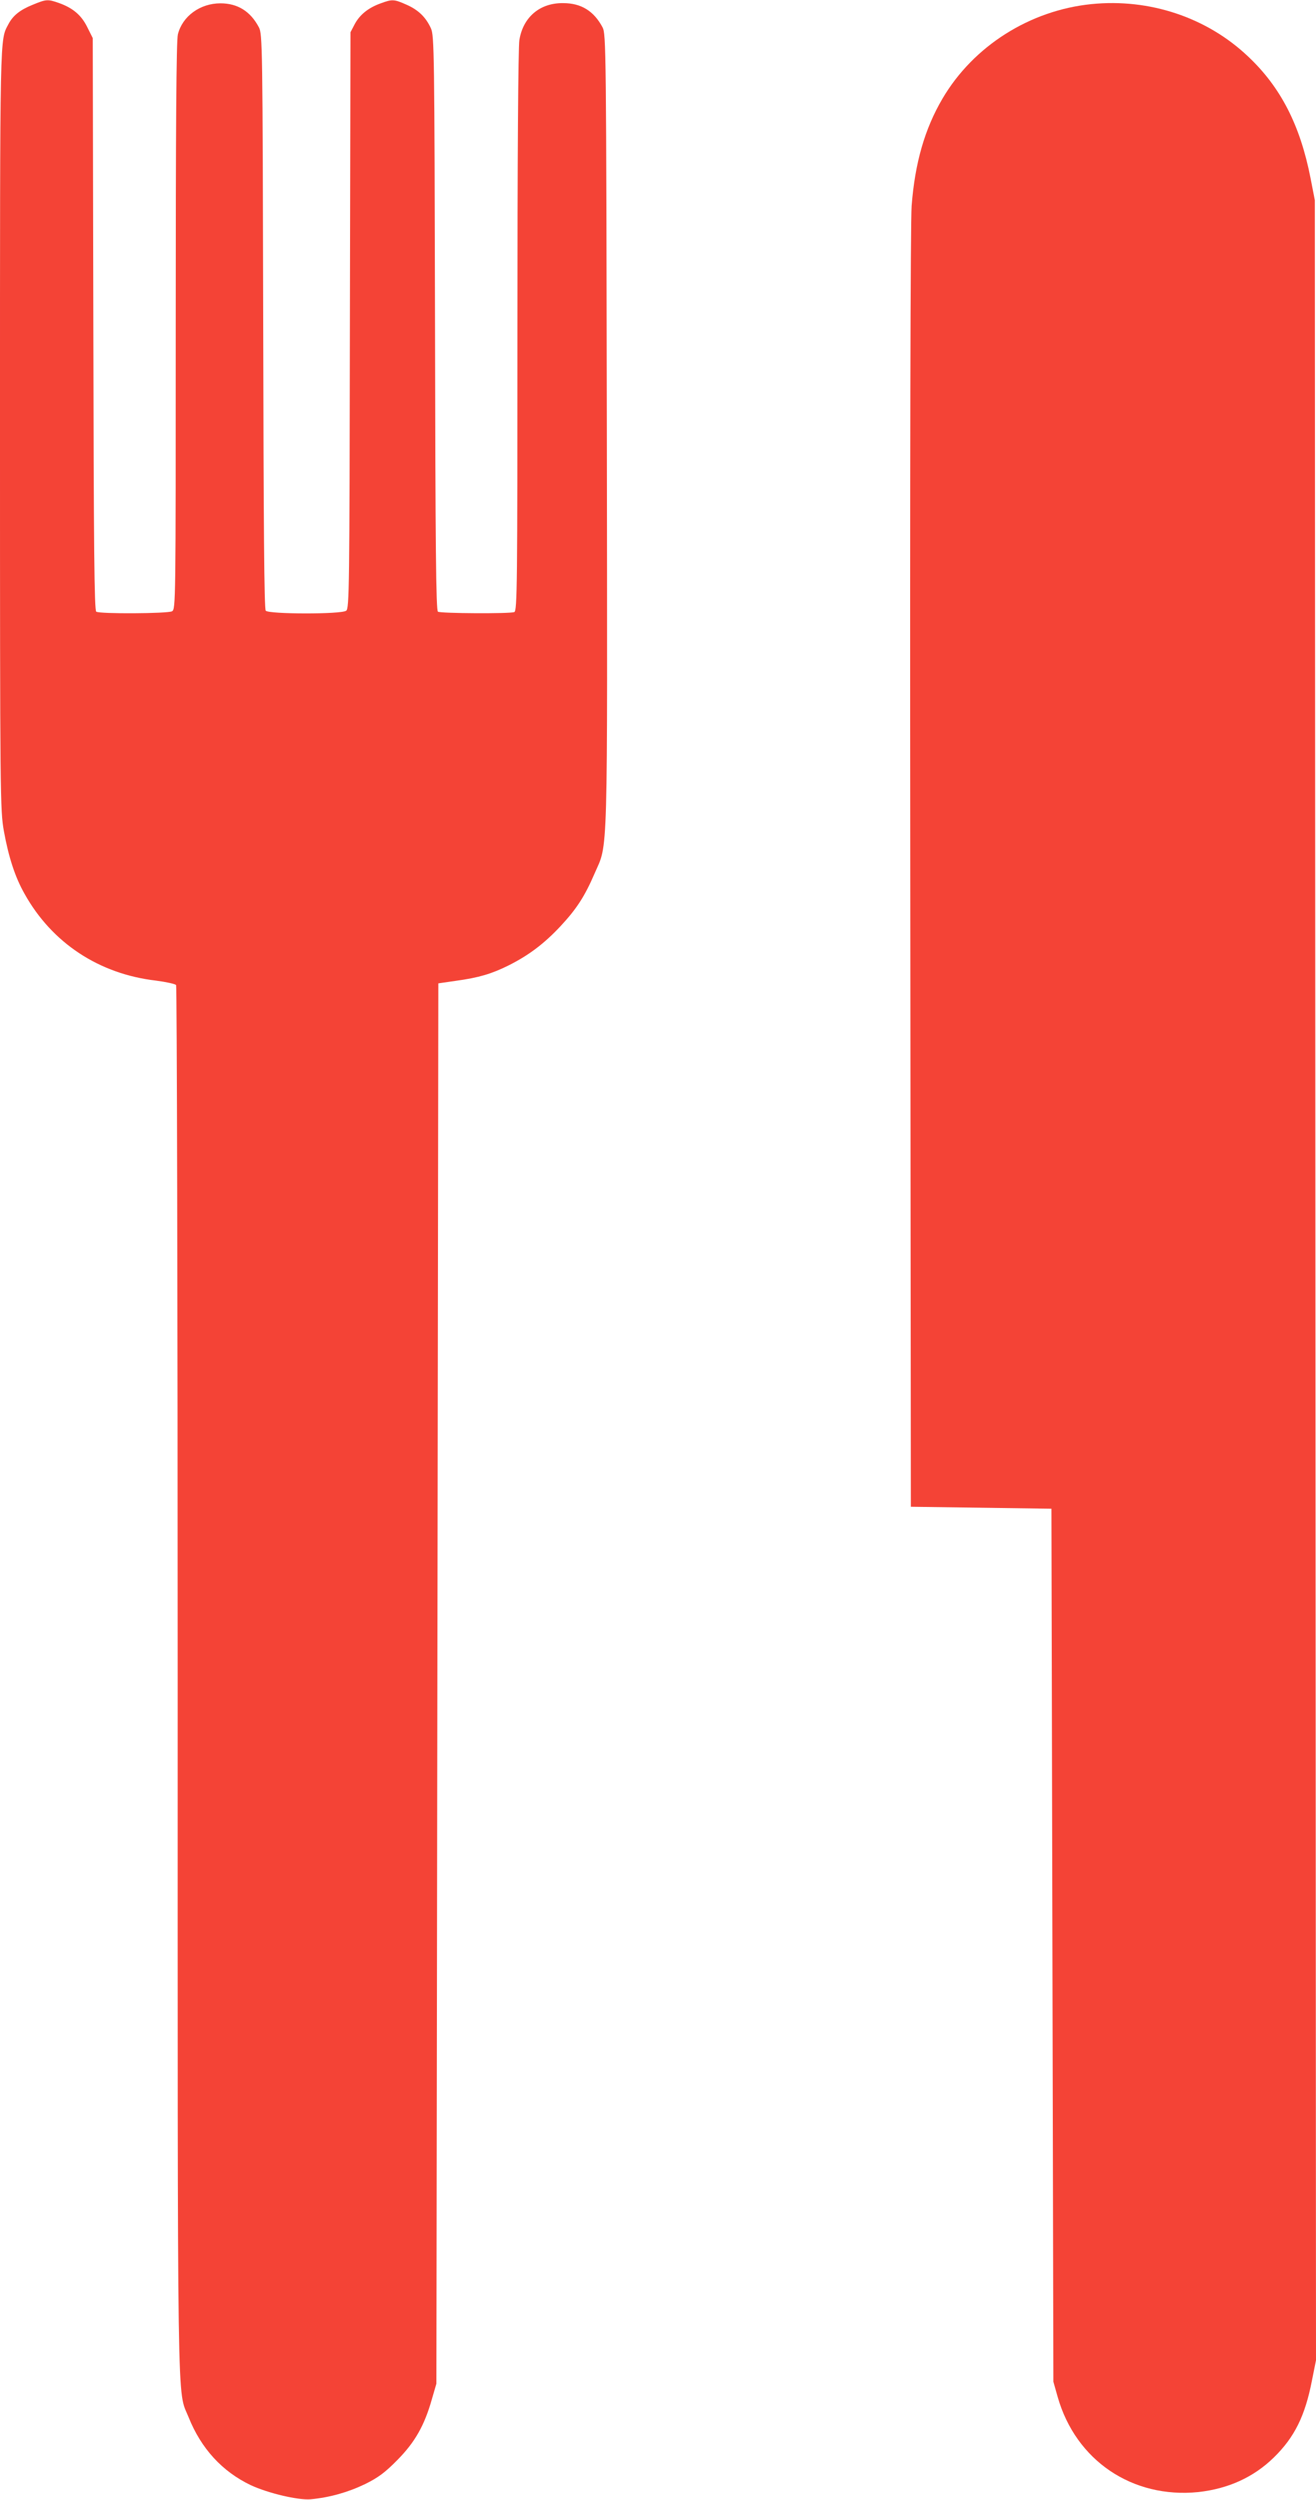 <?xml version="1.0" standalone="no"?>
<!DOCTYPE svg PUBLIC "-//W3C//DTD SVG 20010904//EN"
 "http://www.w3.org/TR/2001/REC-SVG-20010904/DTD/svg10.dtd">
<svg version="1.0" xmlns="http://www.w3.org/2000/svg"
 width="674pt" height="1280pt" viewBox="0 0 674 1280"
 preserveAspectRatio="xMidYMid meet">
<g transform="translate(0,1280) scale(0.1,-0.1)"
fill="#f44336" stroke="none">
<path d="M166 12775 c-64 -26 -100 -55 -123 -99 -44 -85 -43 -9 -43 -2072 0
-1897 1 -1953 20 -2060 24 -132 57 -235 106 -321 140 -251 381 -410 673 -444
53 -7 99 -17 103 -23 4 -6 8 -1609 8 -3563 0 -3871 -4 -3620 56 -3770 64 -160
172 -278 319 -348 89 -41 241 -77 305 -72 98 9 193 36 280 78 67 33 102 59
165 123 90 91 139 177 177 312 l23 79 5 3585 5 3585 90 13 c117 16 184 36 270
79 102 51 182 111 266 201 82 88 124 153 174 269 70 162 66 17 63 2268 -3
1960 -4 2031 -22 2065 -44 83 -109 124 -201 124 -119 2 -206 -71 -225 -189 -6
-37 -10 -603 -10 -1491 0 -1296 -1 -1432 -16 -1438 -23 -9 -377 -7 -391 2 -10
6 -13 330 -15 1477 -3 1392 -4 1472 -21 1510 -26 57 -64 94 -125 121 -63 28
-73 29 -132 7 -64 -23 -107 -58 -133 -106 l-22 -42 -3 -1475 c-2 -1370 -3
-1476 -19 -1487 -25 -19 -396 -18 -412 0 -8 10 -11 428 -13 1483 -3 1412 -4
1470 -22 1504 -43 82 -109 123 -197 123 -104 0 -195 -66 -218 -159 -8 -30 -11
-481 -11 -1493 0 -1424 0 -1450 -19 -1461 -23 -12 -370 -14 -388 -2 -10 6 -13
325 -15 1472 l-3 1465 -28 56 c-30 61 -73 98 -146 124 -57 20 -65 19 -135 -10z"/>
<path d="M5590 12779 c-316 -32 -605 -215 -763 -484 -91 -155 -141 -329 -158
-549 -6 -85 -9 -1284 -7 -3396 l3 -3265 360 -5 360 -5 5 -2235 5 -2235 22 -78
c93 -326 383 -521 720 -487 154 17 284 76 388 178 105 103 159 212 194 392
l21 105 -3 5530 -3 5530 -22 113 c-53 271 -153 466 -320 623 -211 200 -505
298 -802 268z"/>
</g>
</svg>
